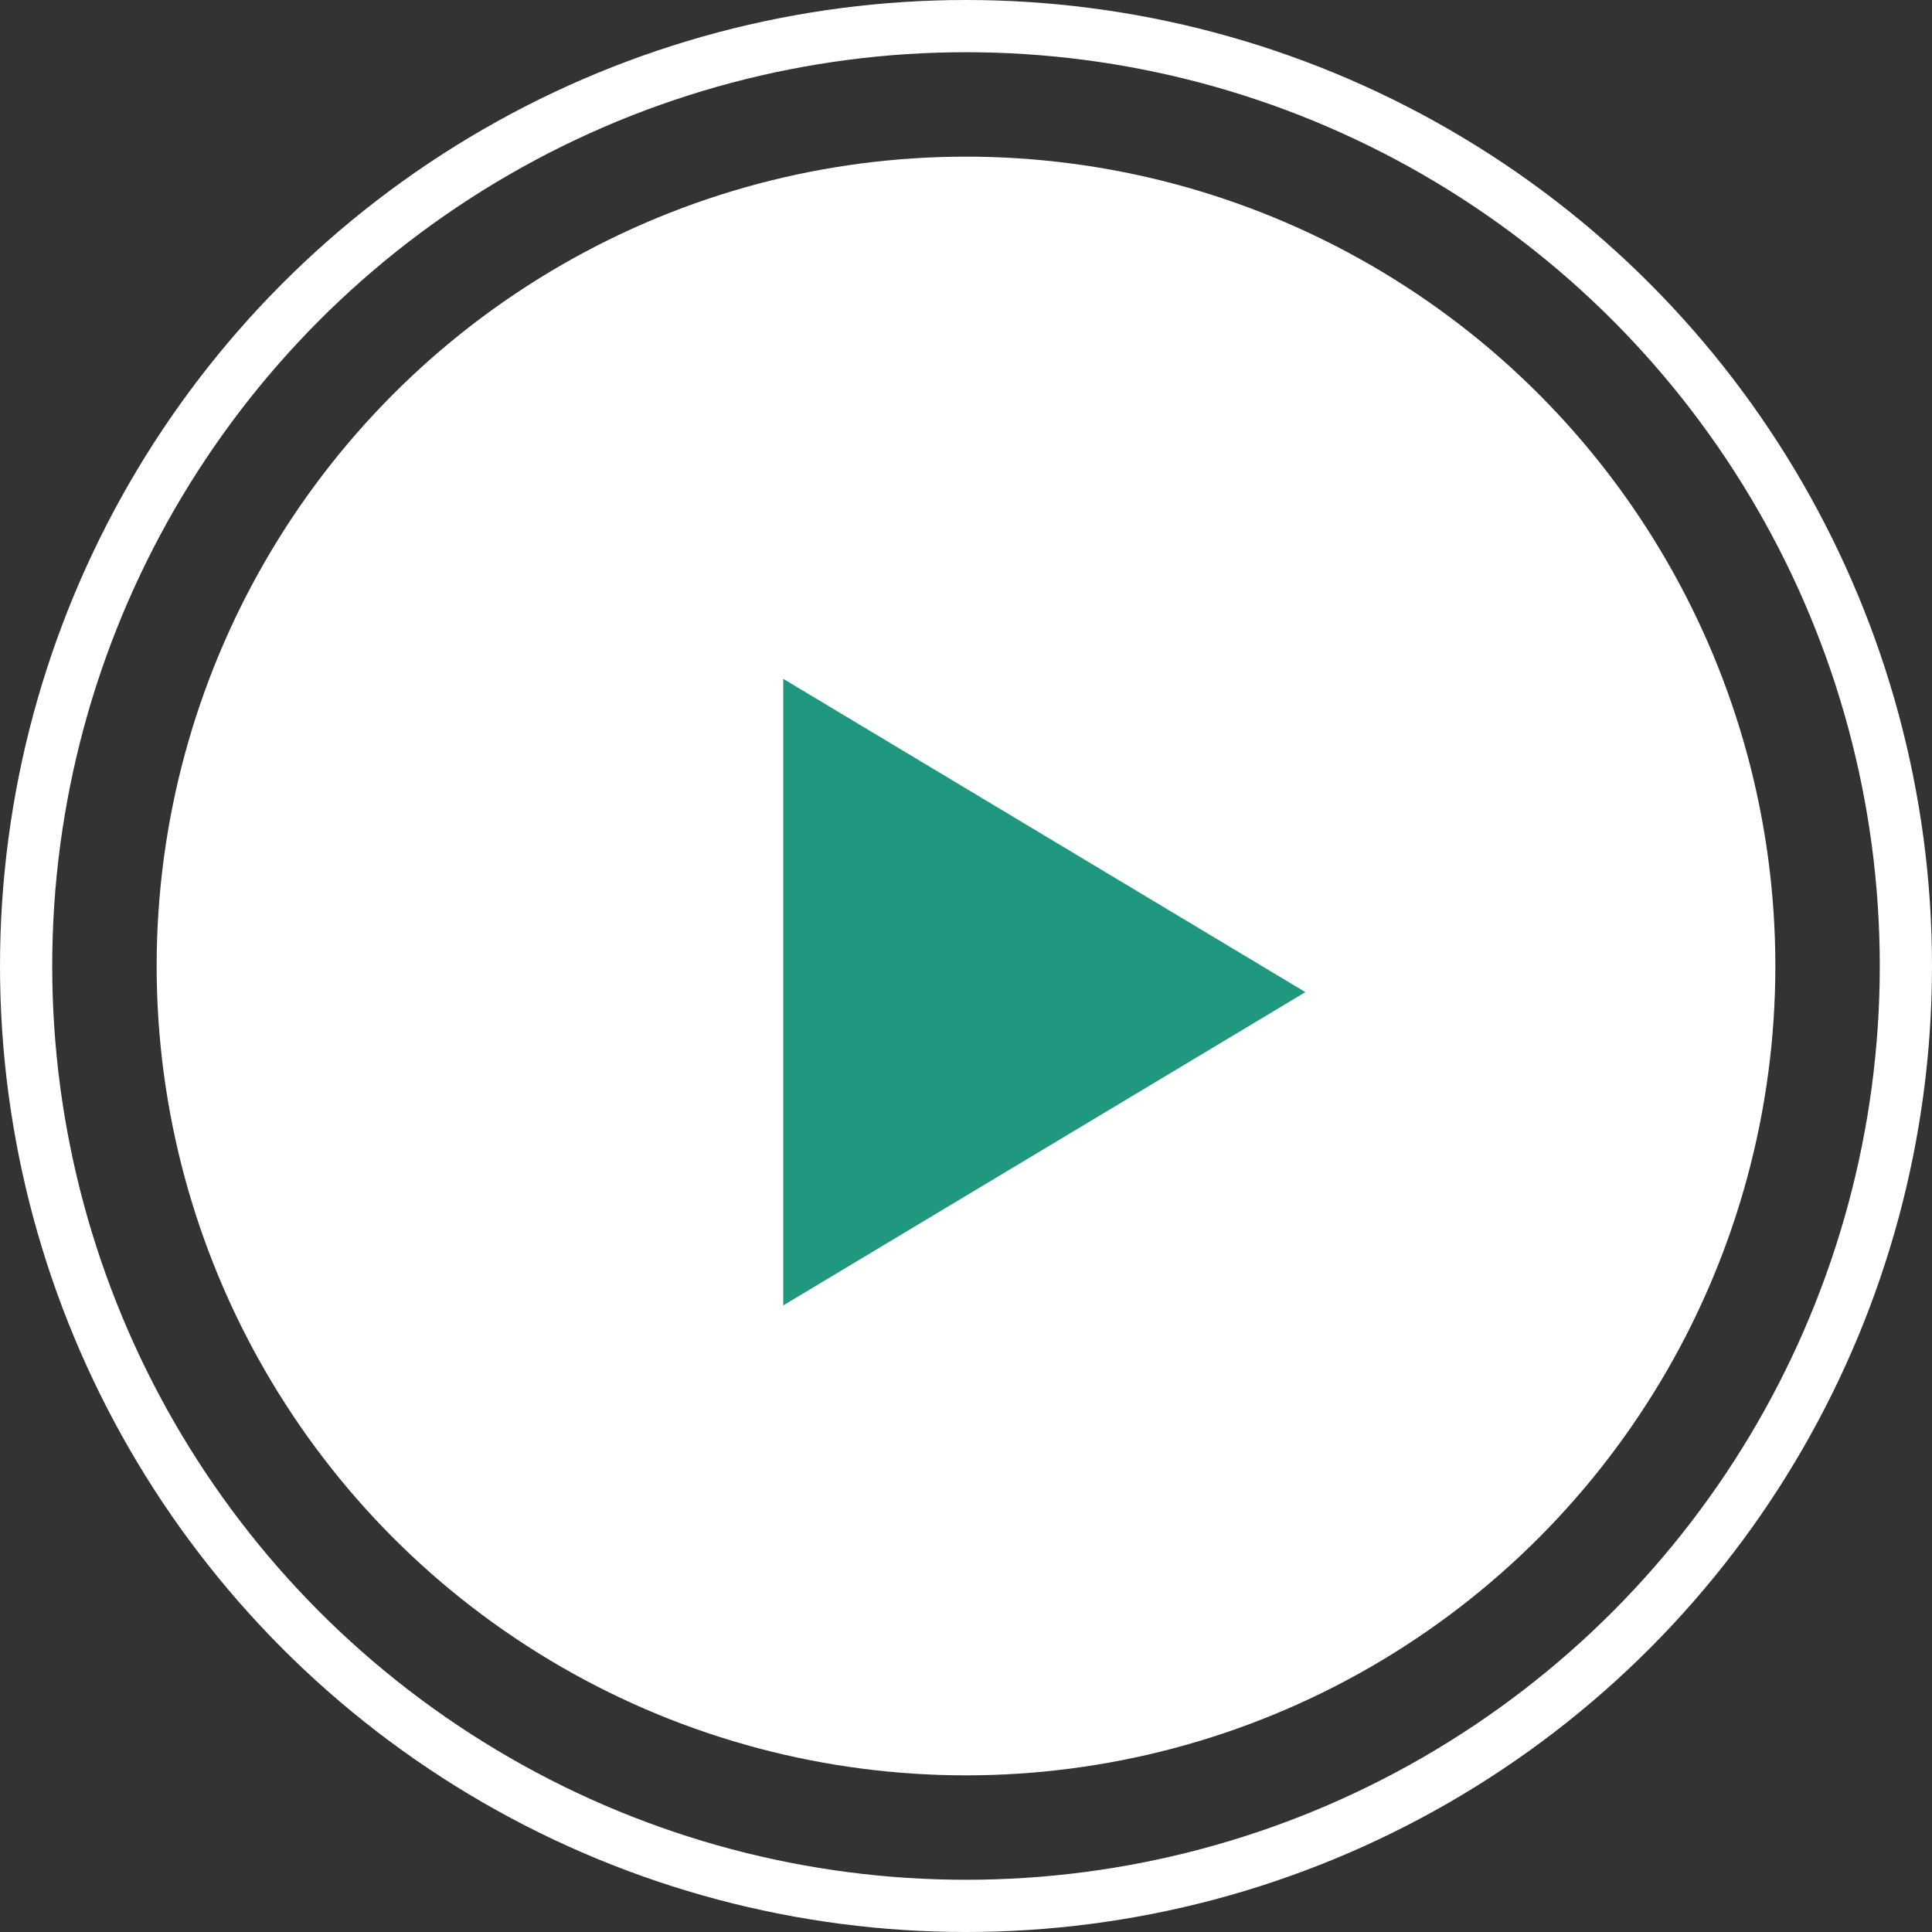 <svg xmlns="http://www.w3.org/2000/svg" width="37" height="37" viewBox="0 0 37 37">
  <rect x="0" y="0" width="37" height="37" fill="#333333" stroke="none"/>
  <g id="Group_3" data-name="Group 3" transform="translate(-1071 -780)">
    <g id="Ellipse_1" data-name="Ellipse 1" transform="translate(1071 780)" fill="none" stroke="#fff" stroke-width="1">
      <circle cx="18.5" cy="18.5" r="18.5" stroke="none"/>
      <circle cx="18.5" cy="18.5" r="18" fill="none"/>
    </g>
    <circle id="Ellipse_2" data-name="Ellipse 2" cx="15.5" cy="15.5" r="15.5" transform="translate(1074 783)" fill="#fff"/>
    <path id="Polygon_1" data-name="Polygon 1" d="M6,0l6,10H0Z" transform="translate(1096 793) rotate(90)" fill="#209880"/>
  </g>
</svg>
